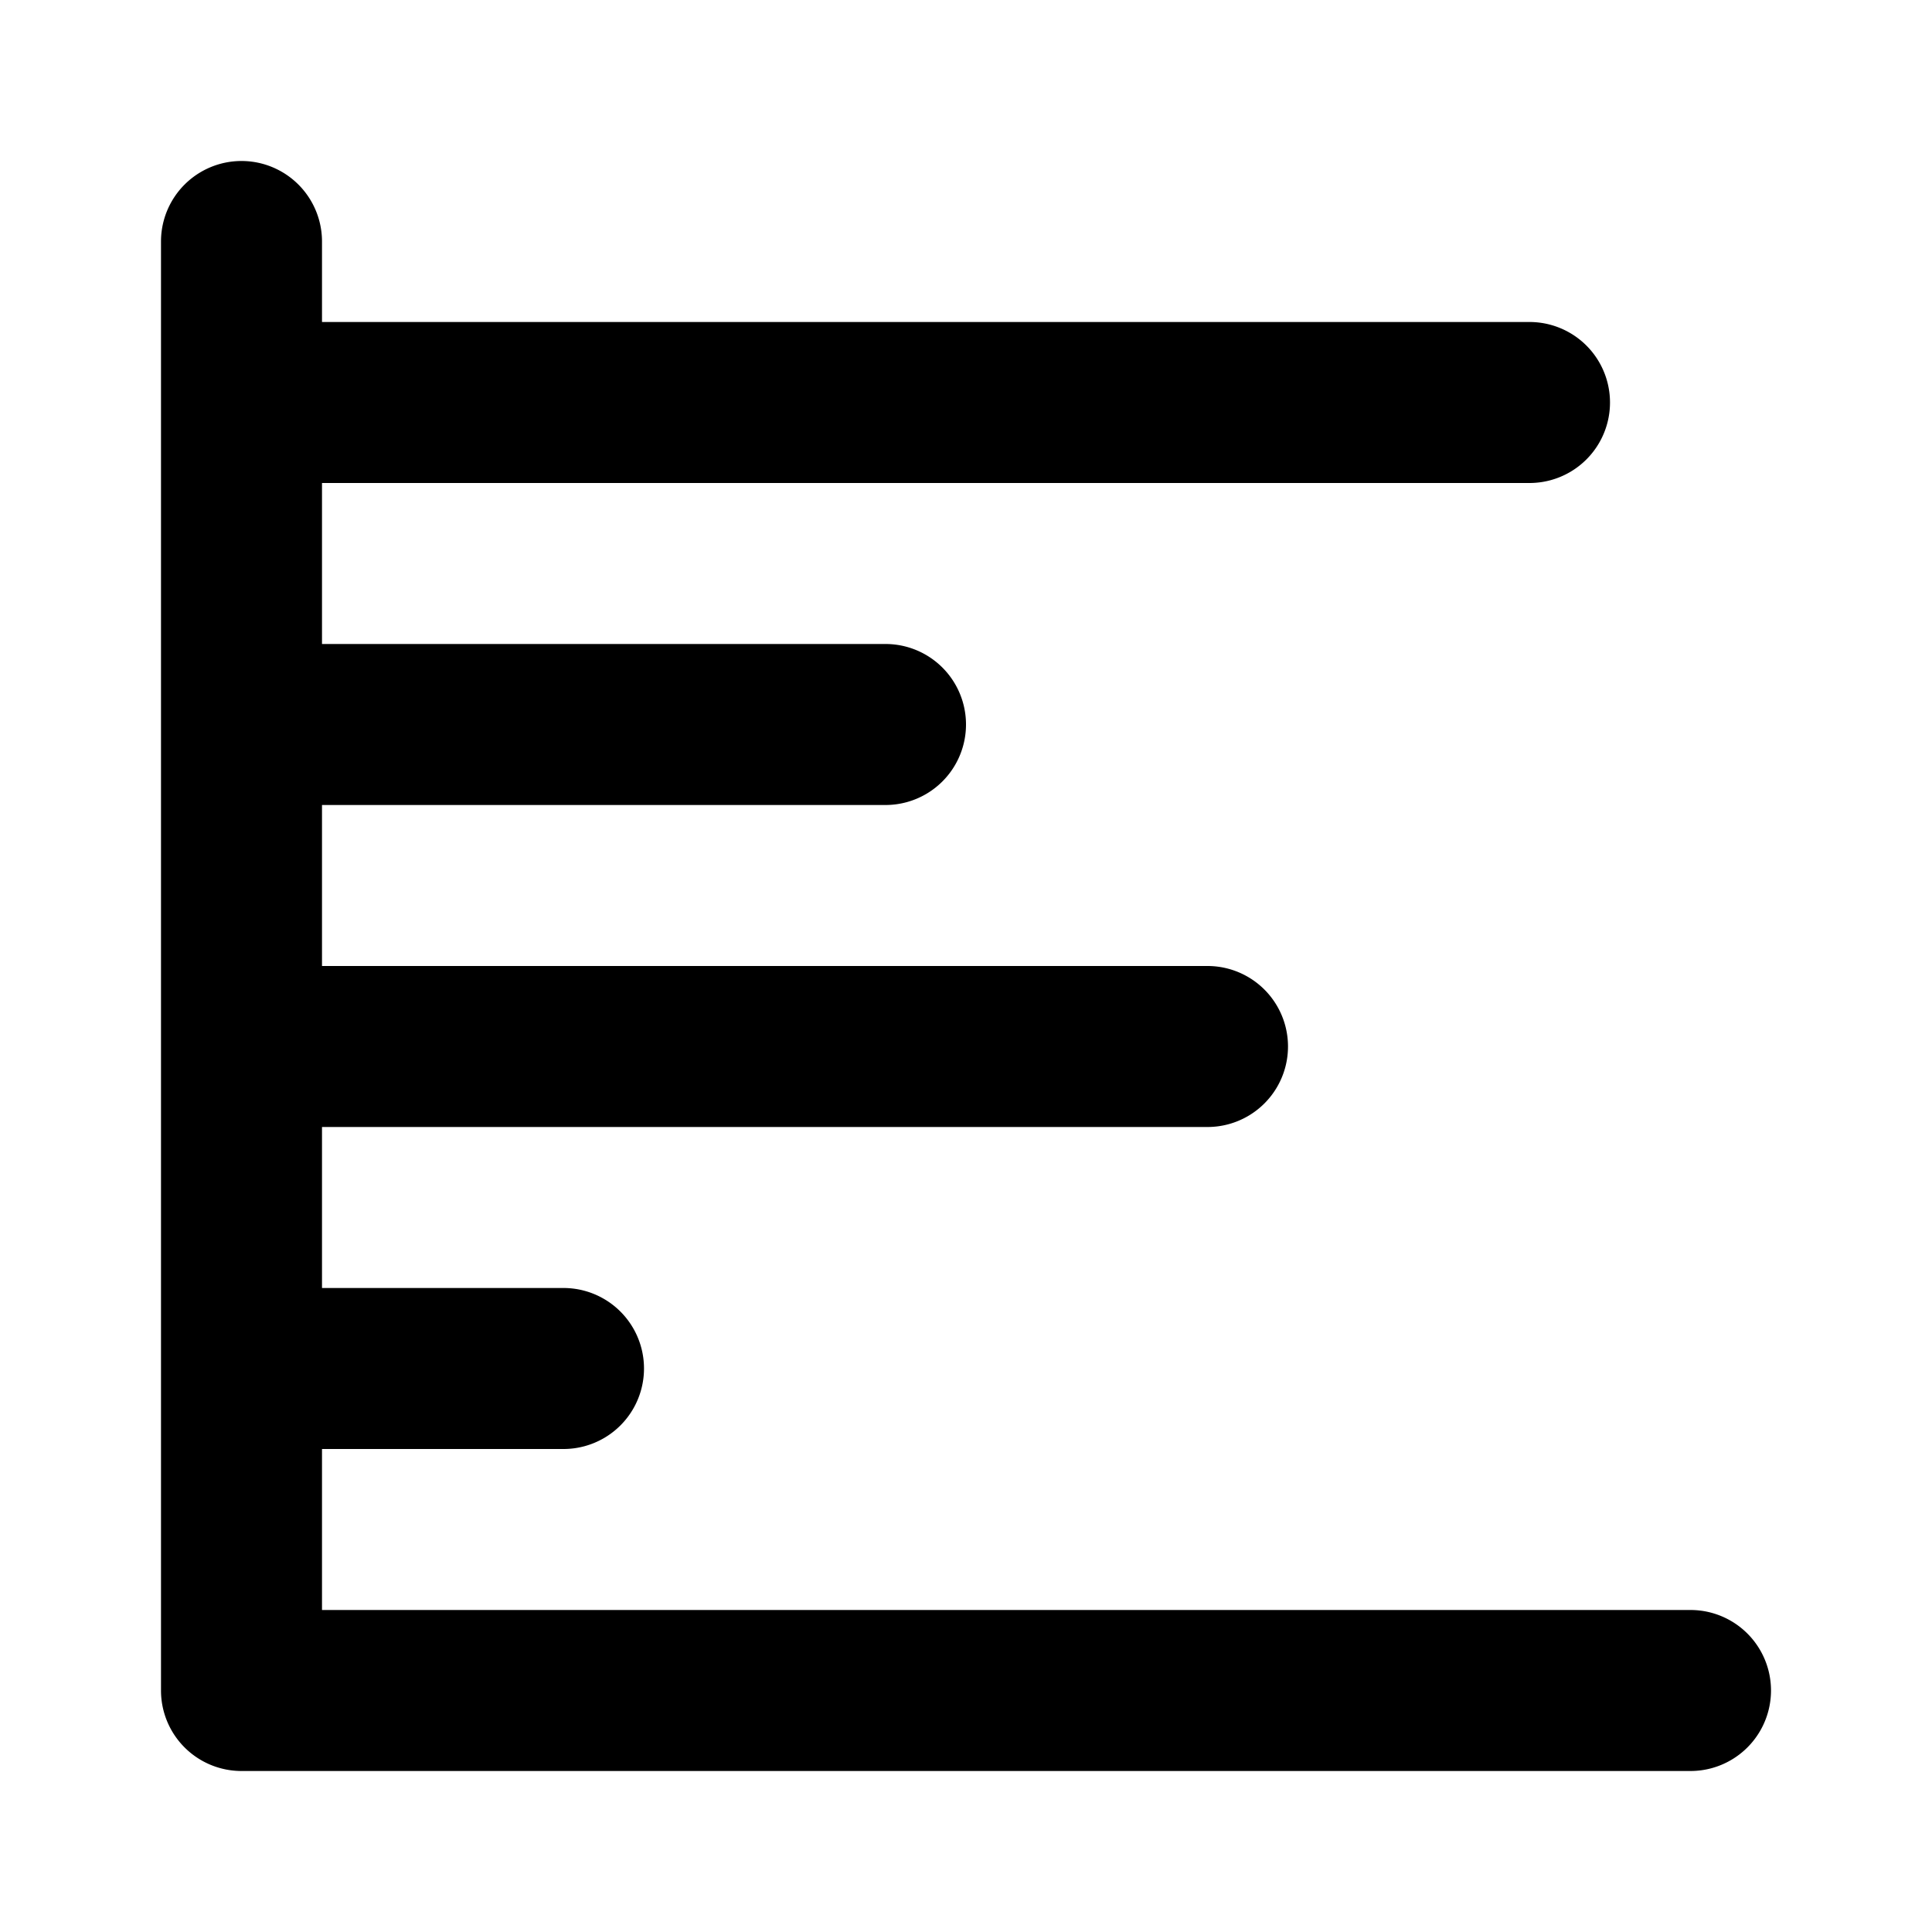 <svg xmlns="http://www.w3.org/2000/svg" viewBox="0 0 24 24"><path d="M21 20H4v-2h3a1 1 0 000-2H4v-2h11a1 1 0 000-2H4v-2h7a1 1 0 000-2H4V6h15a1 1 0 000-2H4V3a1 1 0 00-2 0v18a1 1 0 001 1h18a1 1 0 000-2z"/></svg>